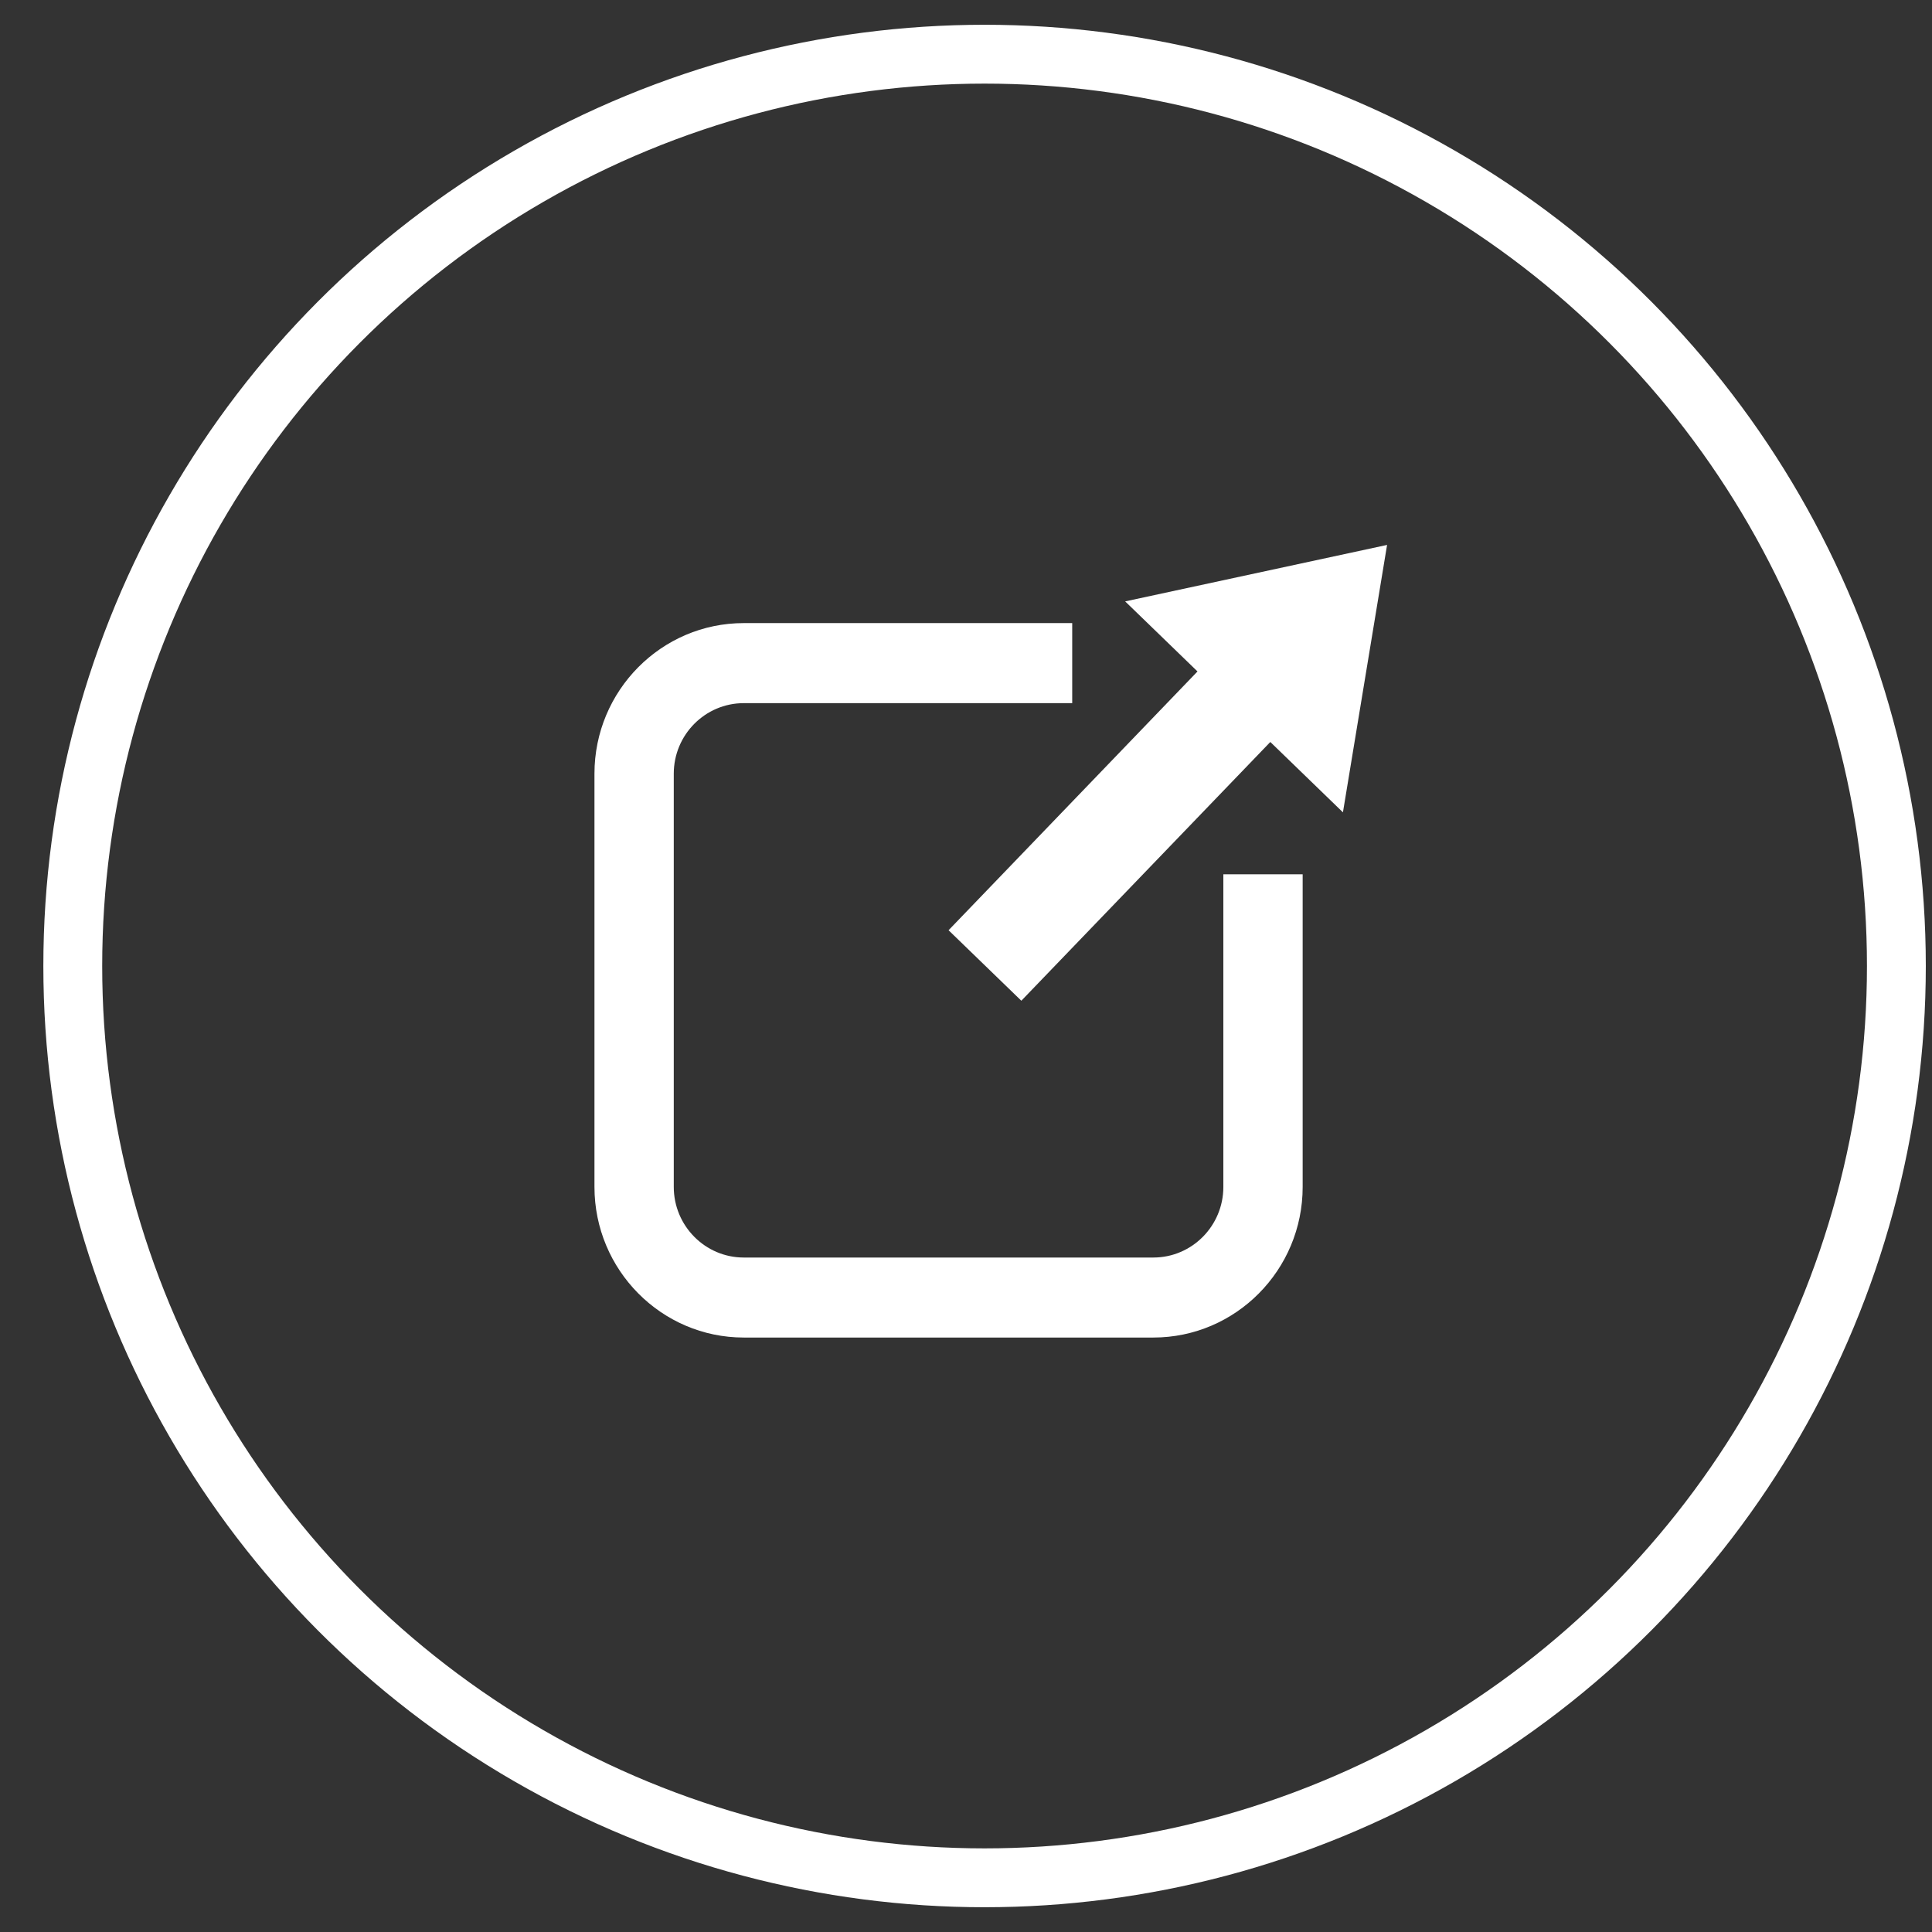 <svg width="39" height="39" viewBox="0 0 39 39" fill="none" xmlns="http://www.w3.org/2000/svg">
<rect x="0" y="0" width="39" height="39" fill="#333333" stroke="none"/>
<circle cx="19.875" cy="19.5" r="18.406" stroke="white" stroke-width="1.188"/>
<g clip-path="url(#clip0_760_305)">
<path d="M23.282 27H15.014C13.352 27 12 25.636 12 23.959V15.618C12 13.941 13.352 12.578 15.014 12.578H21.644V14.194H15.014C14.235 14.194 13.601 14.832 13.601 15.618V23.96C13.601 24.745 14.235 25.385 15.014 25.385H23.282C24.061 25.385 24.695 24.746 24.695 23.96V17.649H26.296V23.96C26.296 25.637 24.944 27 23.282 27V27Z" fill="white"/>
<path d="M28 11L22.713 12.14L24.173 13.554L19.148 18.778L20.617 20.201L25.643 14.978L27.109 16.398L28 11Z" fill="white"/>
</g>
<defs>
<clipPath id="clip0_760_305">
<rect width="16" height="16" fill="white" transform="translate(12 11)"/>
</clipPath>
</defs>
</svg>
